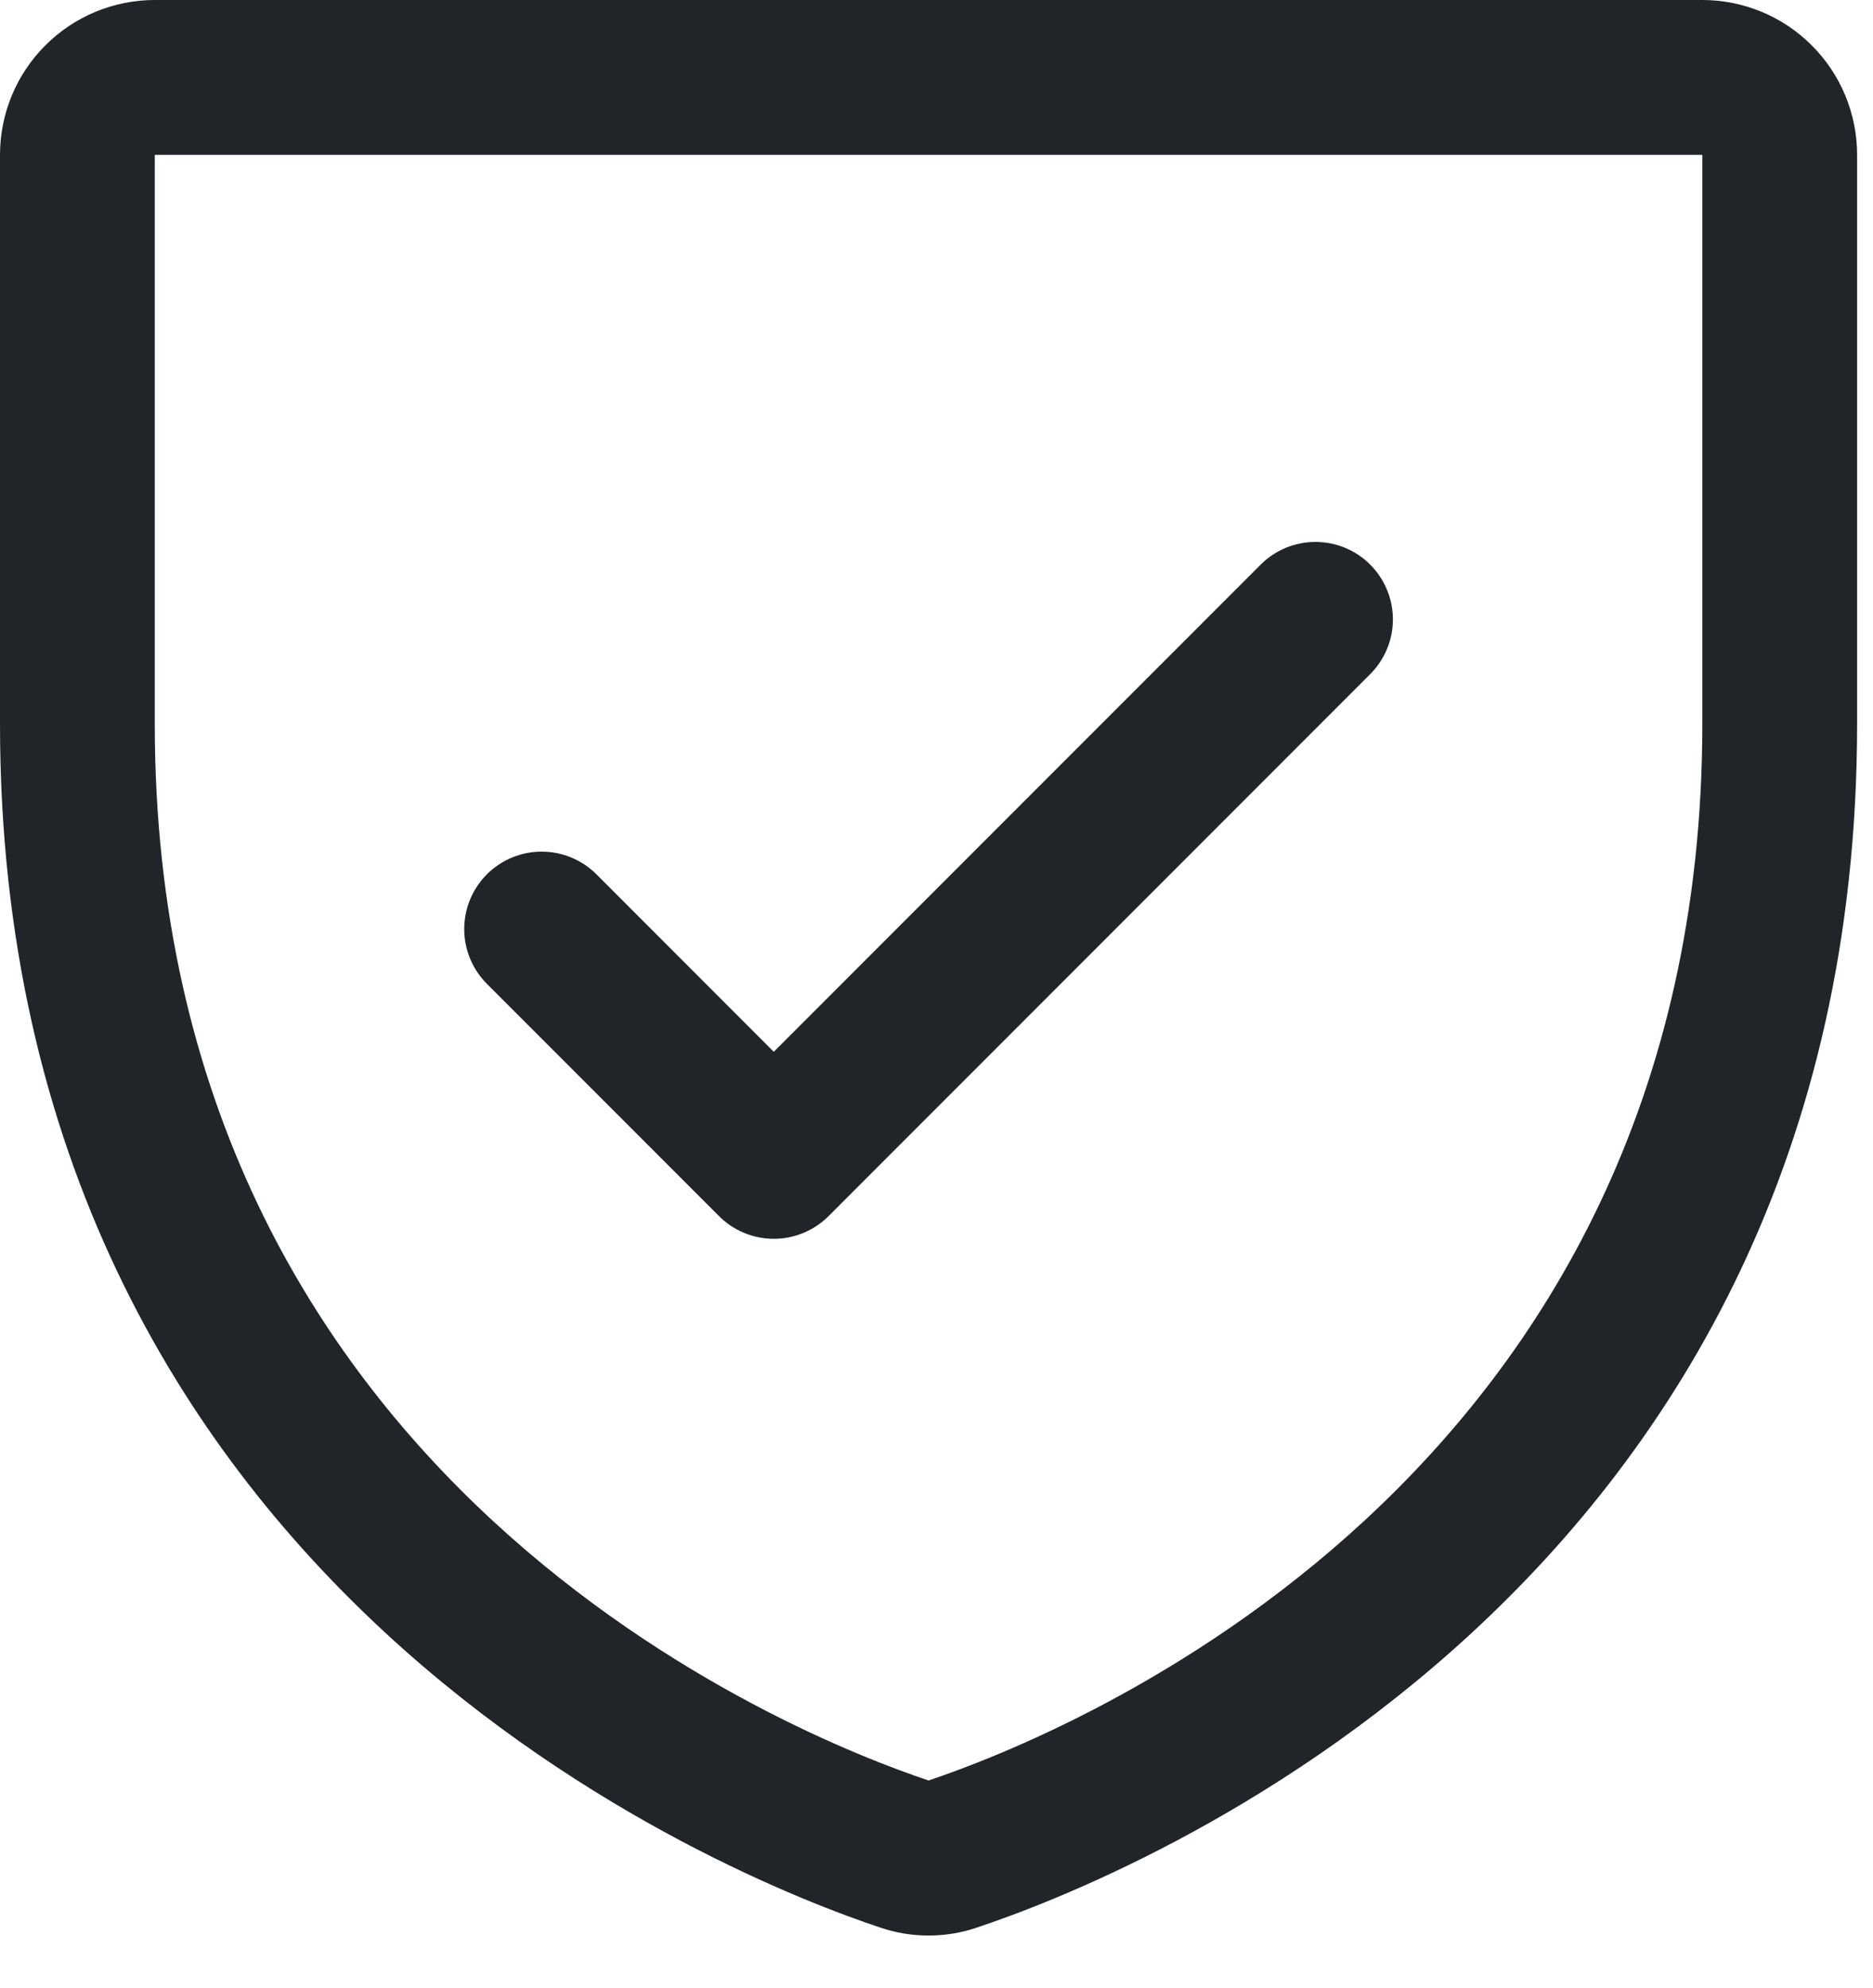 <svg width="33" height="35" viewBox="0 0 33 35" fill="none" xmlns="http://www.w3.org/2000/svg">
<path d="M29.993 0H2.727C2.004 0 1.31 0.287 0.799 0.799C0.287 1.31 0 2.004 0 2.727V12.744C0 28.015 12.921 33.081 15.508 33.942C16.06 34.13 16.66 34.13 17.212 33.942C19.802 33.081 32.72 28.015 32.72 12.744V2.727C32.72 2.004 32.433 1.31 31.921 0.799C31.41 0.287 30.716 0 29.993 0ZM29.993 12.745C29.993 26.11 18.686 30.574 16.36 31.352C14.054 30.583 2.727 26.122 2.727 12.745V2.727H29.993V12.745ZM8.579 17.325C8.323 17.069 8.179 16.722 8.179 16.36C8.179 15.998 8.323 15.651 8.579 15.395C8.835 15.14 9.182 14.996 9.543 14.996C9.905 14.996 10.252 15.14 10.508 15.395L13.633 18.521L22.212 9.942C22.339 9.815 22.489 9.715 22.655 9.646C22.82 9.578 22.997 9.543 23.177 9.543C23.356 9.543 23.533 9.578 23.699 9.646C23.864 9.715 24.015 9.815 24.141 9.942C24.268 10.069 24.368 10.219 24.437 10.385C24.506 10.55 24.541 10.727 24.541 10.907C24.541 11.086 24.506 11.263 24.437 11.429C24.368 11.594 24.268 11.745 24.141 11.871L14.598 21.415C14.471 21.541 14.321 21.642 14.155 21.71C13.99 21.779 13.812 21.814 13.633 21.814C13.454 21.814 13.277 21.779 13.111 21.71C12.946 21.642 12.795 21.541 12.669 21.415L8.579 17.325Z" fill="#212529"/>
</svg>

